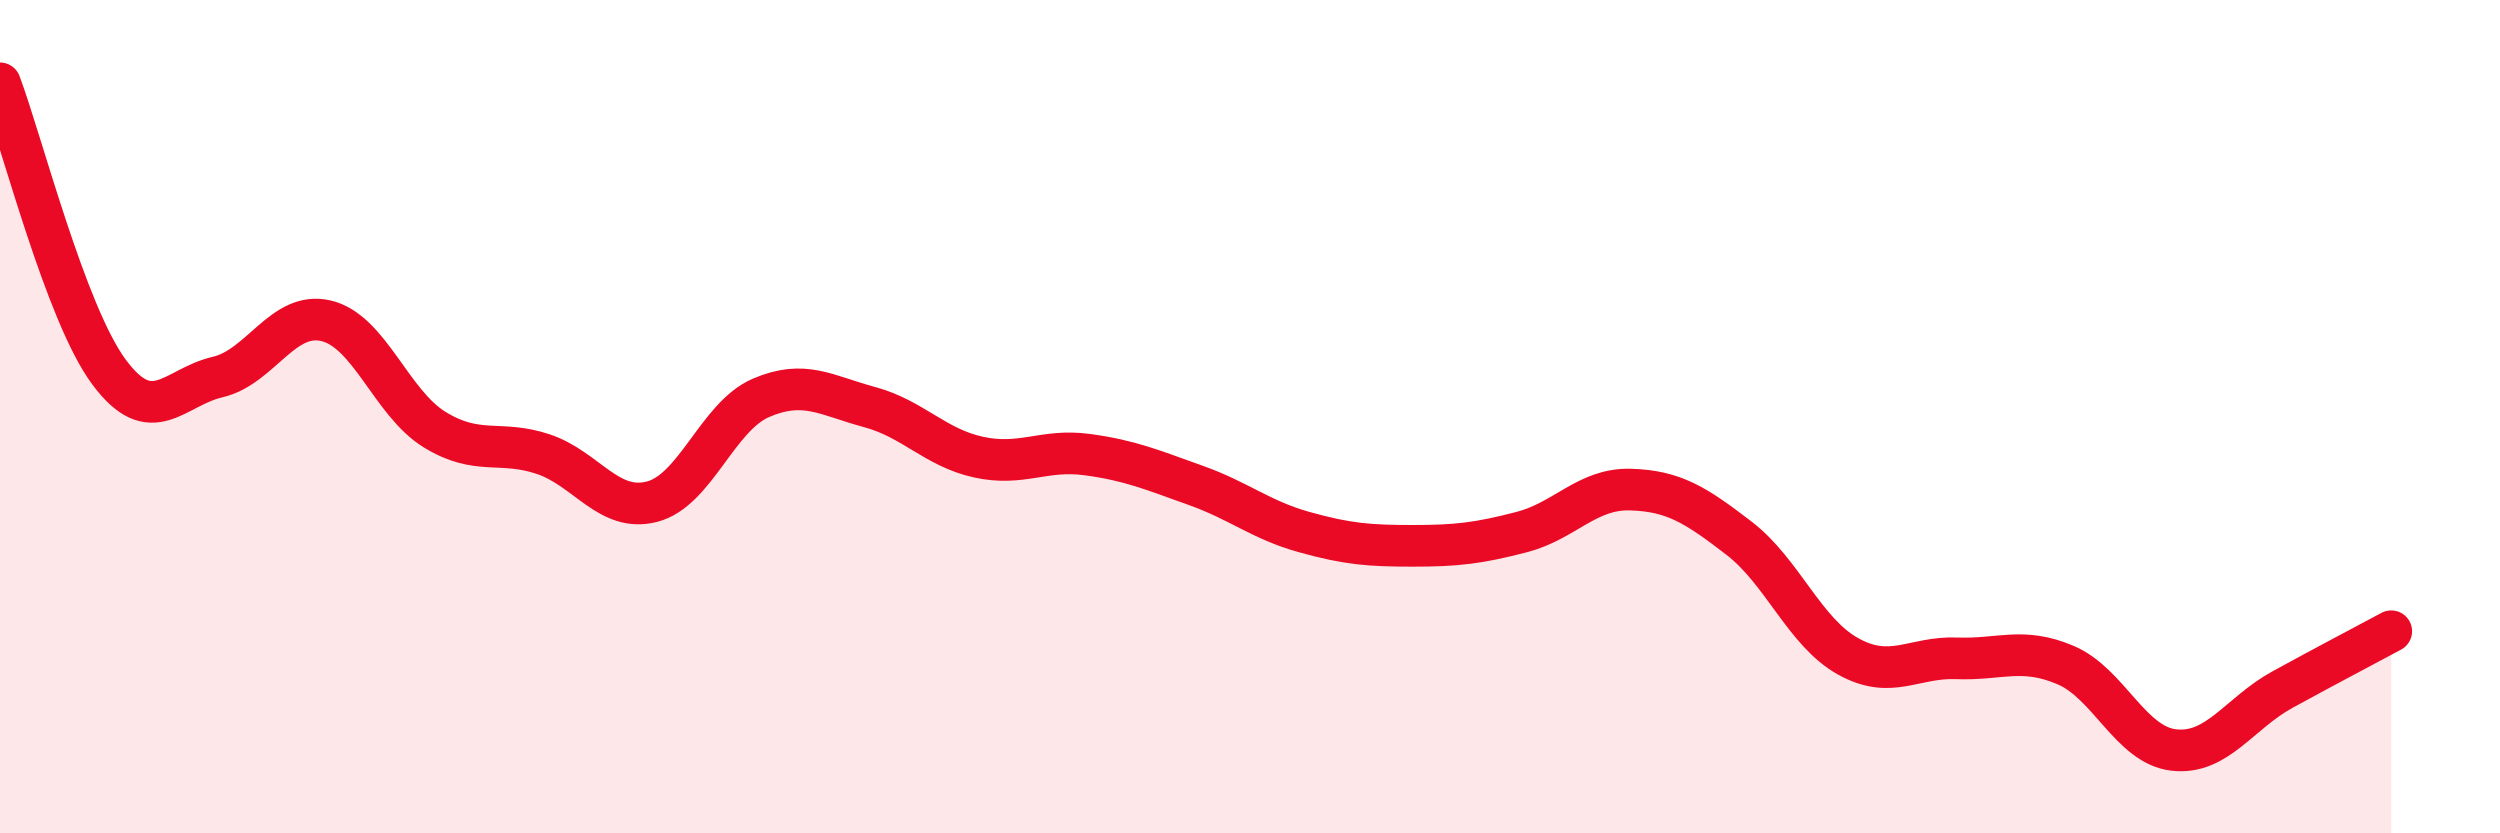 
    <svg width="60" height="20" viewBox="0 0 60 20" xmlns="http://www.w3.org/2000/svg">
      <path
        d="M 0,2 C 0.52,3.38 1.57,7.51 2.61,8.92 C 3.65,10.33 4.18,9.29 5.22,9.05 C 6.26,8.81 6.79,7.45 7.83,7.7 C 8.87,7.95 9.39,9.67 10.43,10.31 C 11.47,10.95 12,10.55 13.04,10.9 C 14.08,11.25 14.61,12.31 15.65,12.04 C 16.69,11.77 17.22,10 18.26,9.55 C 19.3,9.1 19.83,9.49 20.87,9.77 C 21.91,10.05 22.44,10.74 23.48,10.97 C 24.52,11.2 25.05,10.77 26.09,10.91 C 27.13,11.05 27.66,11.28 28.7,11.65 C 29.74,12.02 30.26,12.48 31.3,12.77 C 32.34,13.06 32.87,13.1 33.91,13.1 C 34.95,13.1 35.48,13.04 36.52,12.77 C 37.56,12.5 38.09,11.72 39.13,11.75 C 40.17,11.78 40.7,12.12 41.74,12.92 C 42.78,13.72 43.31,15.17 44.35,15.75 C 45.39,16.33 45.92,15.76 46.96,15.8 C 48,15.84 48.53,15.52 49.57,15.96 C 50.61,16.4 51.13,17.88 52.17,18 C 53.21,18.12 53.74,17.12 54.78,16.55 C 55.82,15.98 56.87,15.43 57.39,15.15L57.39 20L0 20Z"
        fill="#EB0A25"
        opacity="0.1"
        stroke-linecap="round"
        stroke-linejoin="round"
      />
      <path
        d="M 0,2 C 0.52,3.38 1.57,7.51 2.61,8.92 C 3.65,10.33 4.18,9.29 5.22,9.05 C 6.26,8.81 6.79,7.45 7.83,7.7 C 8.87,7.95 9.39,9.67 10.43,10.31 C 11.47,10.95 12,10.55 13.04,10.9 C 14.08,11.25 14.61,12.31 15.65,12.04 C 16.69,11.77 17.22,10 18.26,9.55 C 19.3,9.1 19.83,9.49 20.87,9.77 C 21.91,10.05 22.44,10.74 23.48,10.97 C 24.52,11.2 25.05,10.77 26.09,10.91 C 27.13,11.05 27.66,11.28 28.7,11.65 C 29.74,12.02 30.26,12.48 31.3,12.77 C 32.34,13.06 32.87,13.1 33.91,13.1 C 34.95,13.1 35.48,13.04 36.52,12.77 C 37.56,12.5 38.09,11.72 39.13,11.75 C 40.17,11.78 40.7,12.12 41.74,12.92 C 42.78,13.72 43.31,15.17 44.35,15.75 C 45.39,16.33 45.92,15.76 46.96,15.8 C 48,15.84 48.53,15.52 49.57,15.96 C 50.61,16.4 51.13,17.88 52.17,18 C 53.21,18.12 53.74,17.12 54.78,16.55 C 55.82,15.98 56.87,15.43 57.39,15.15"
        stroke="#EB0A25"
        stroke-width="1"
        fill="none"
        stroke-linecap="round"
        stroke-linejoin="round"
      />
    </svg>
  